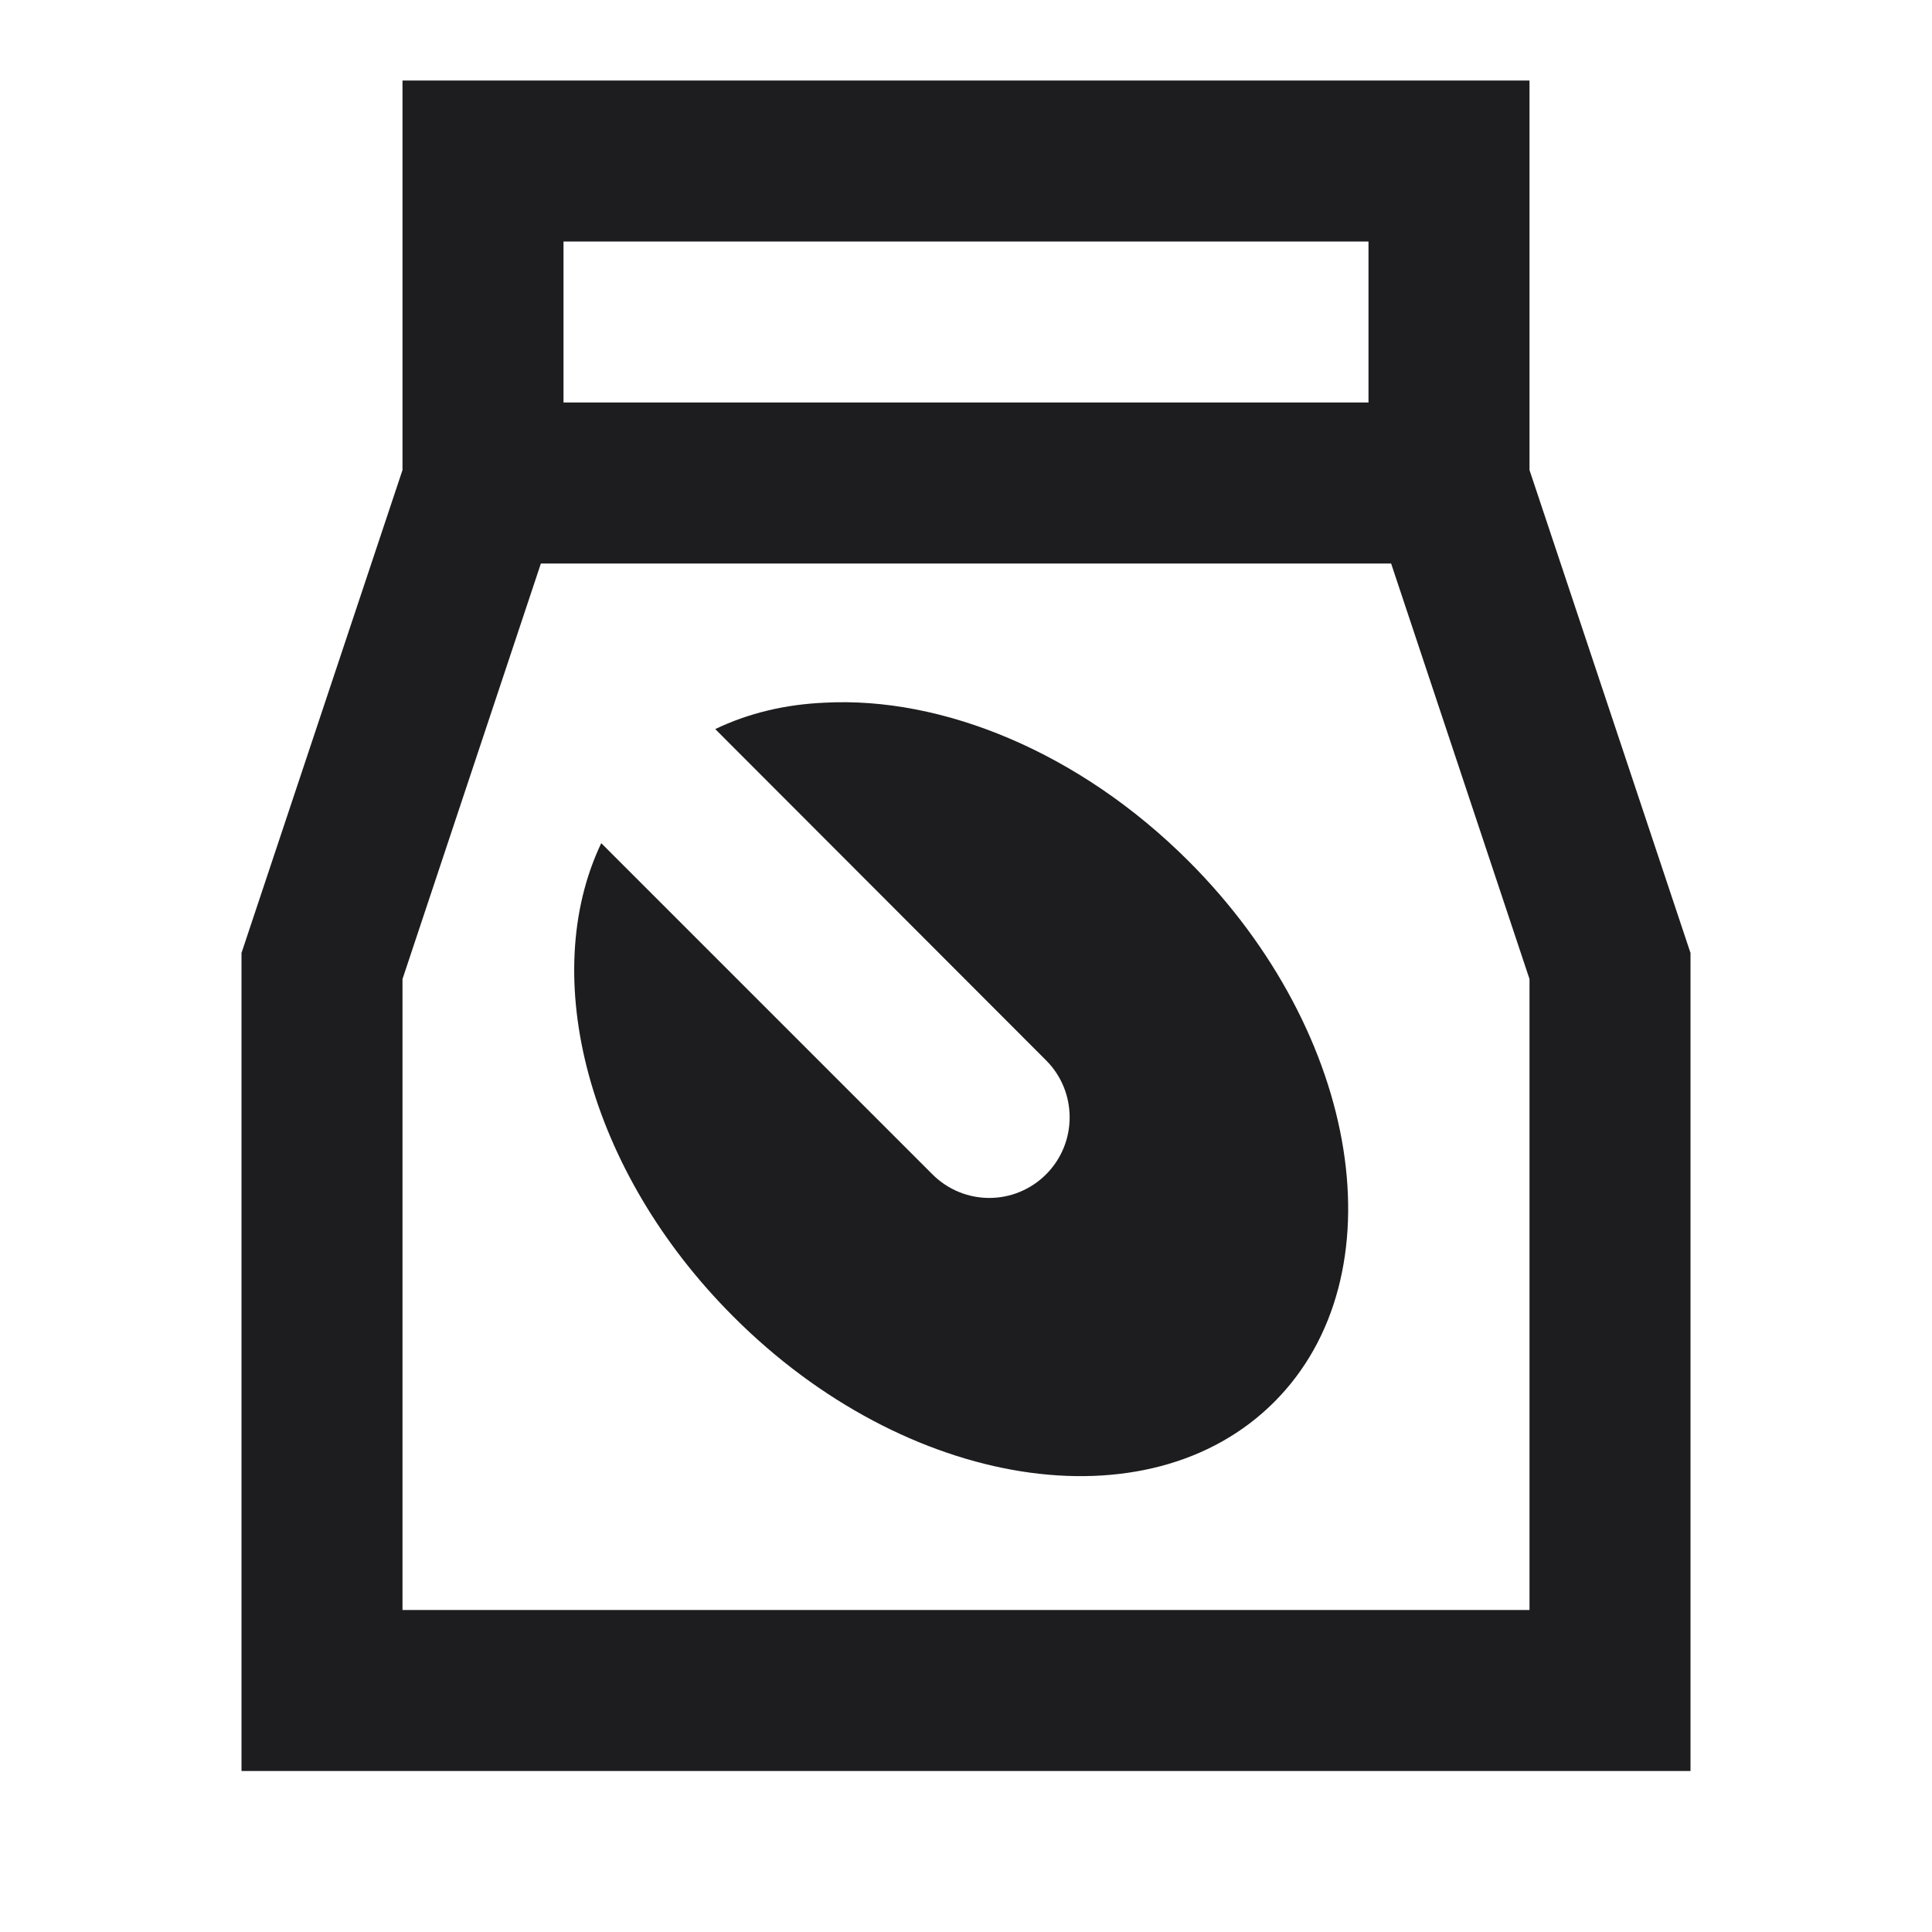 <svg width="24" height="24" viewBox="0 0 24 24" fill="none" xmlns="http://www.w3.org/2000/svg">
<path d="M5 1V5.839L3 11.838V22H21V11.838L19 5.839V1H5ZM7 3H17V5H7V3ZM6.719 7H17.281L19 12.162V20H5V12.162L6.719 7ZM10.245 8.729C9.755 8.75 9.297 8.859 8.885 9.057L12.995 13.172C13.385 13.562 13.385 14.198 12.995 14.588C12.604 14.979 11.974 14.979 11.583 14.588L7.469 10.474C6.682 12.125 7.297 14.542 9.109 16.354C11.255 18.505 14.266 18.979 15.828 17.417C17.391 15.854 16.912 12.844 14.766 10.698C13.406 9.339 11.703 8.651 10.245 8.729Z" fill="#1D1D1F"/>
</svg>
